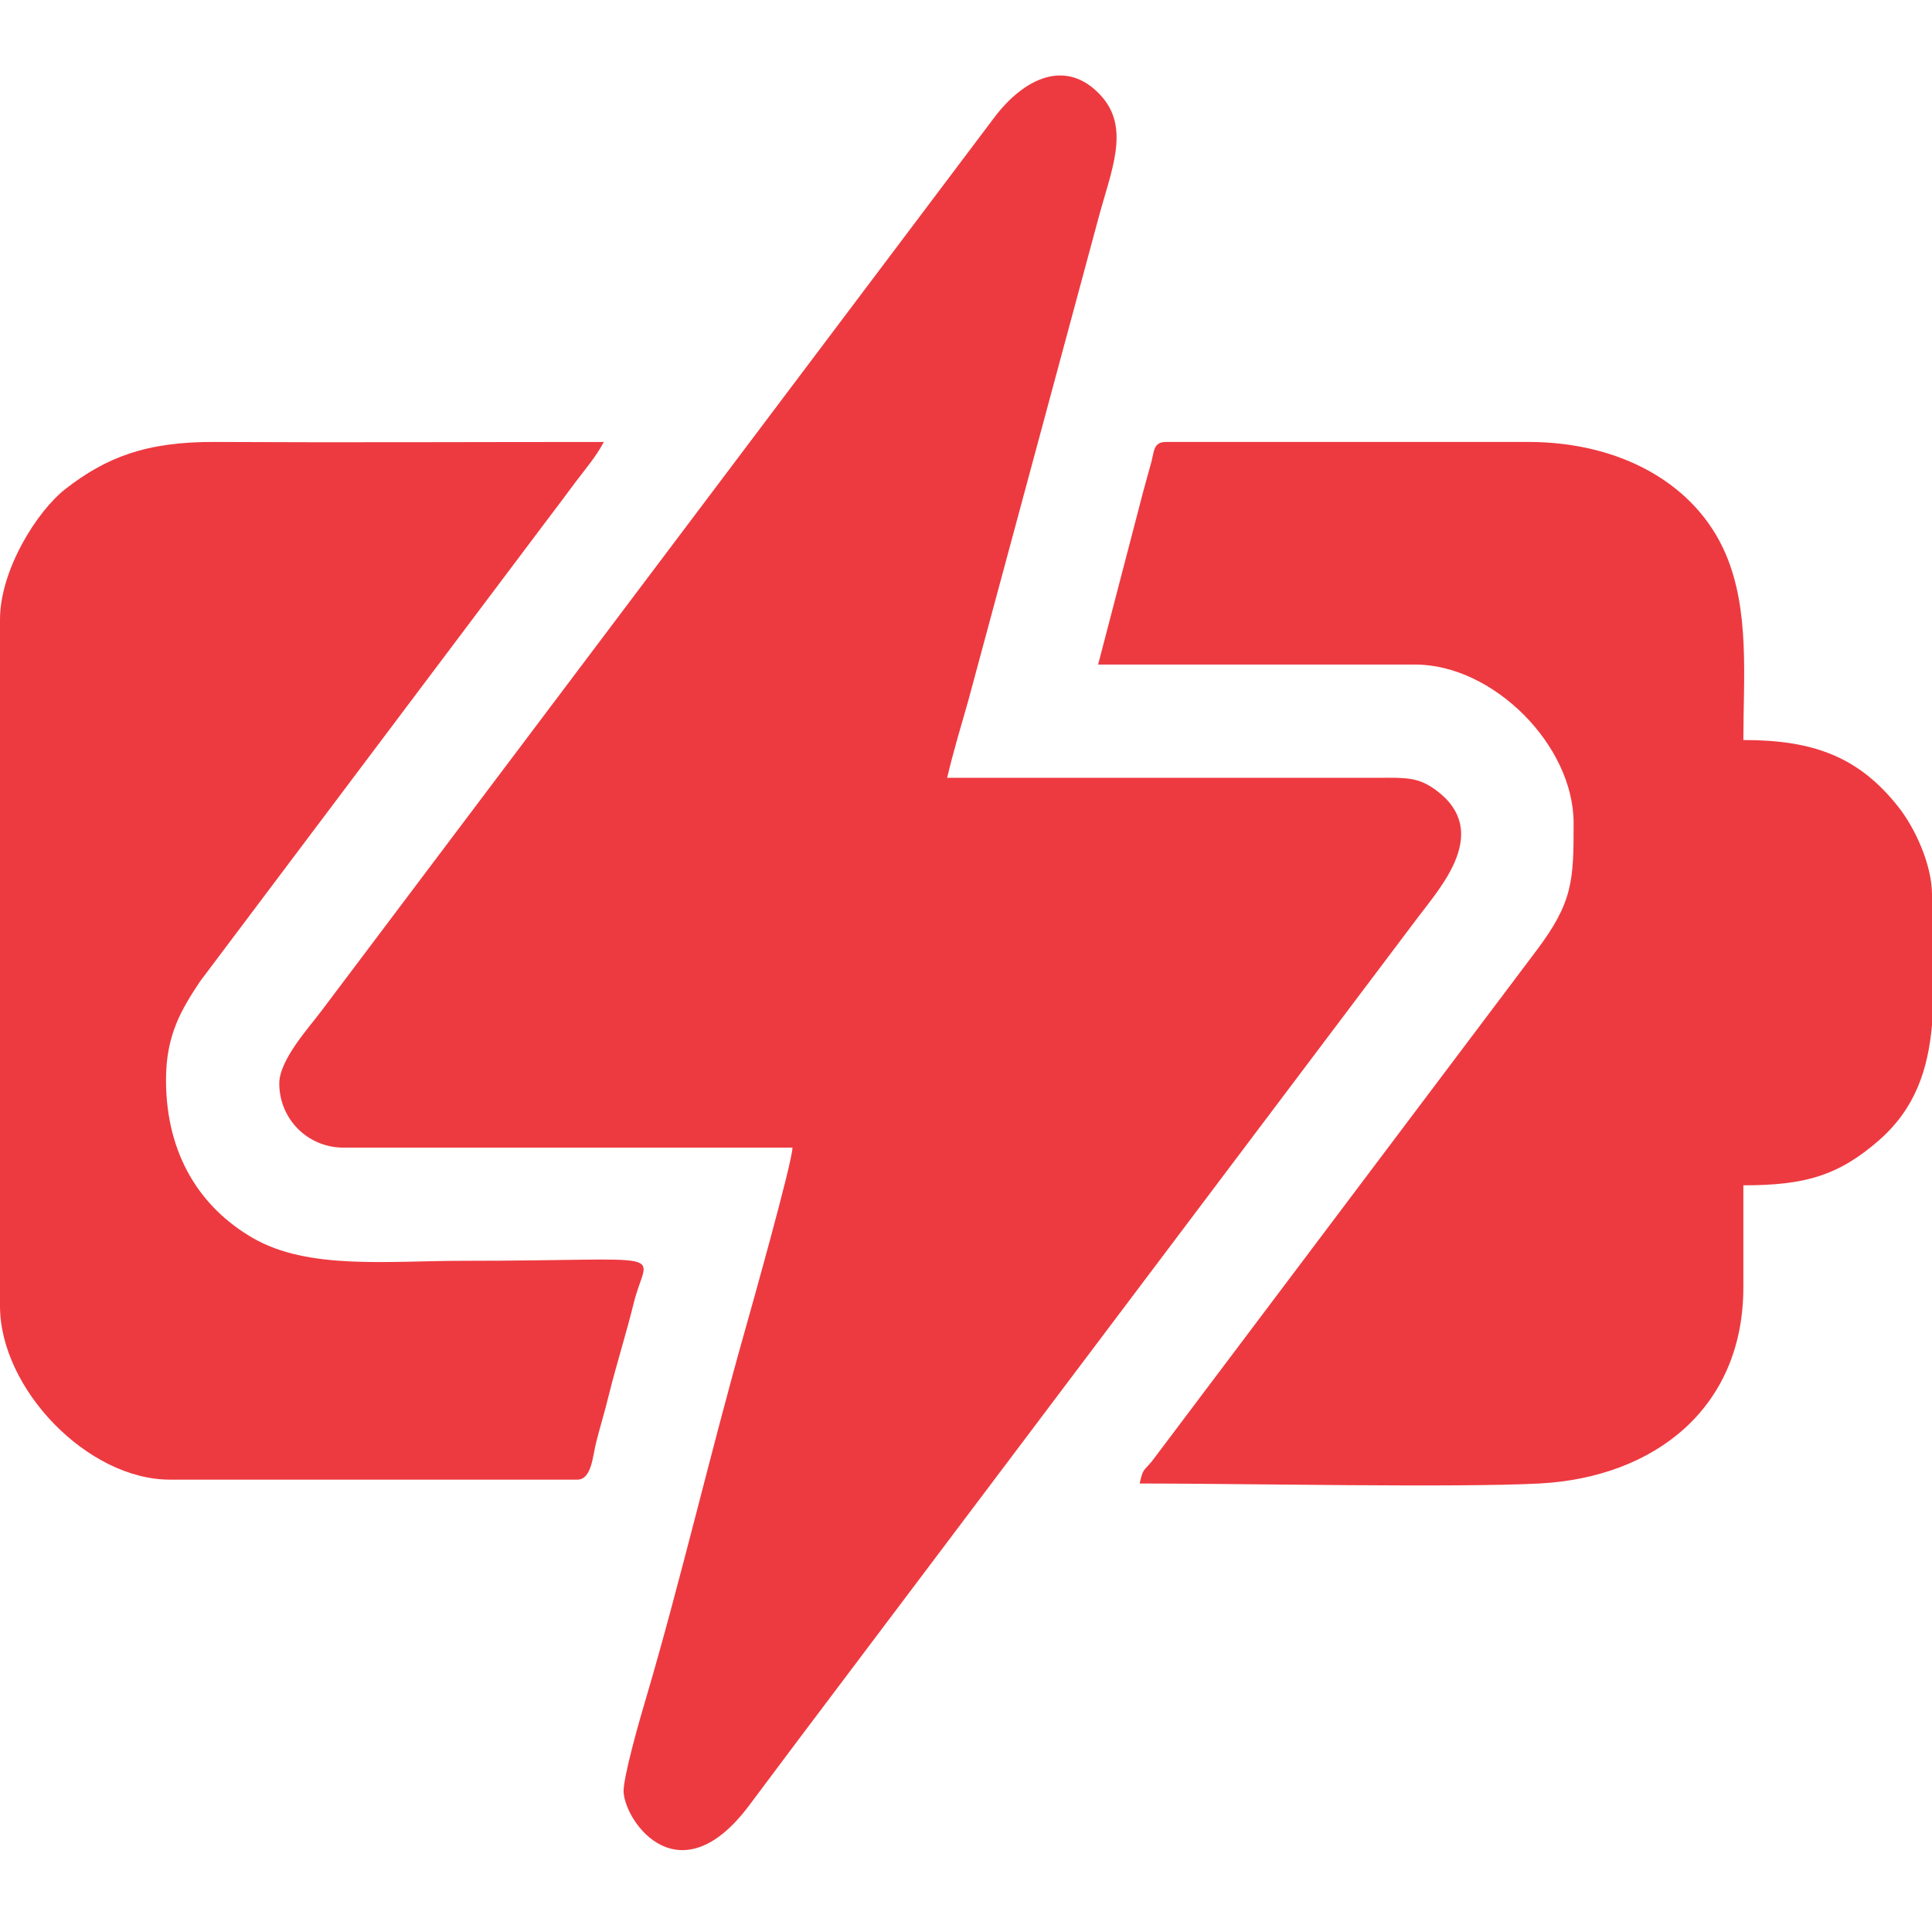 <svg width="128" height="128" viewBox="0 0 128 128" fill="none" xmlns="http://www.w3.org/2000/svg">
<path fill-rule="evenodd" clip-rule="evenodd" d="M18.503 71.782C18.503 74.126 20.374 76.033 22.754 76.033H52.503C52.481 77.074 49.679 86.995 49.359 88.138C47.095 96.123 45.013 105.04 42.786 112.559C42.458 113.651 41.257 117.814 41.316 118.739C41.447 120.784 45.035 125.726 49.614 119.641C50.756 118.12 51.695 116.861 52.824 115.354L93.964 60.747C95.463 58.753 98.805 55.084 95.165 52.369C93.971 51.489 93.214 51.518 91.256 51.532H62.752C63.152 49.822 63.647 48.184 64.15 46.422L72.753 14.534C73.612 11.302 74.915 8.507 72.942 6.337C70.635 3.812 67.818 5.173 65.824 7.851L21.255 67.029C20.476 68.07 18.503 70.225 18.503 71.782Z" fill="#ED3A40"/>
<path fill-rule="evenodd" clip-rule="evenodd" d="M72.753 44.027H93.753C98.921 44.027 104.256 49.363 104.256 54.531C104.256 58.331 104.227 59.764 101.752 63.033L76.305 96.829C75.737 97.499 75.737 97.287 75.504 98.285C82.07 98.285 96.461 98.576 102.007 98.285C109.606 97.877 115.502 93.306 115.502 85.284V78.53C119.564 78.53 121.798 77.904 124.506 75.531C126.901 73.427 127.738 70.843 128 67.91V59.24C127.986 57.282 126.894 54.895 125.795 53.49C123.16 50.134 120.146 49.028 115.502 49.028C115.502 44.908 115.939 40.446 114.33 36.698C112.343 32.054 107.357 29.28 101.25 29.28H77.251C76.422 29.28 76.465 29.899 76.291 30.569C76.072 31.398 75.948 31.777 75.752 32.527L72.753 44.027Z" fill="#ED3A40"/>
<path fill-rule="evenodd" clip-rule="evenodd" d="M0 86.537C0.007 92.011 5.801 98.03 11.253 98.03H38.251C39.212 98.03 39.27 96.415 39.503 95.534C39.779 94.449 40.049 93.605 40.347 92.382C40.886 90.227 41.49 88.357 41.999 86.282C42.887 82.701 44.933 83.531 30.753 83.531C25.673 83.531 20.432 84.15 16.756 82.024C13.328 80.044 10.998 76.565 10.998 71.535C10.998 68.522 12.061 66.826 13.248 65.028L36.213 34.493C36.897 33.59 37.443 32.869 38.142 31.923C38.855 30.977 39.474 30.278 40.005 29.281C31.423 29.281 22.827 29.325 14.245 29.281C9.645 29.252 7.002 30.329 4.353 32.382C2.446 33.859 0.007 37.768 0 41.022V86.537Z" fill="#ED3A40"/>
</svg>

